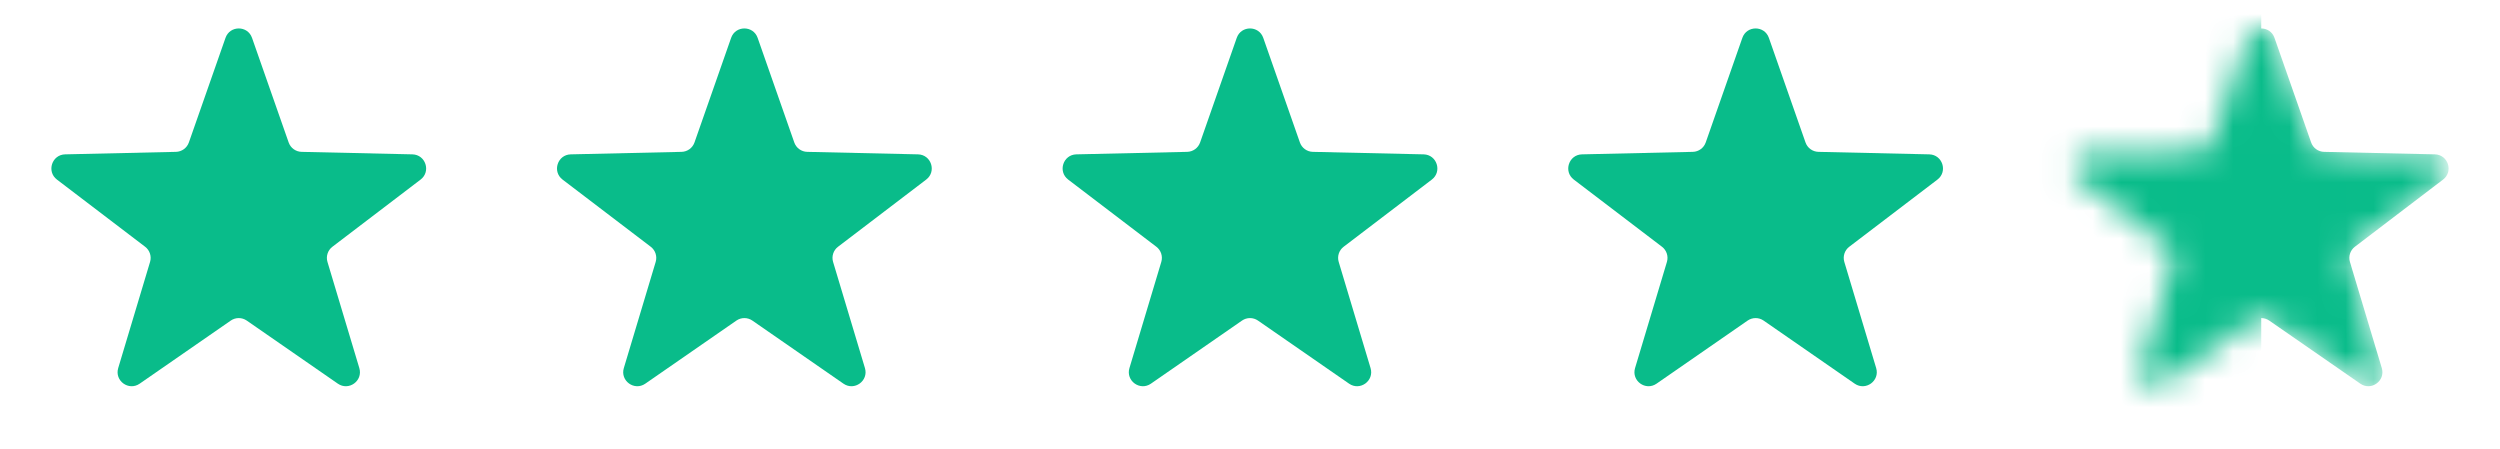 <svg width="89" height="16" viewBox="0 0 89 16" fill="none" xmlns="http://www.w3.org/2000/svg">
<path d="M8.028 1.348C8.184 0.901 8.816 0.901 8.972 1.348L10.276 5.071C10.345 5.268 10.528 5.401 10.736 5.406L14.681 5.495C15.154 5.506 15.349 6.107 14.973 6.393L11.834 8.784C11.668 8.91 11.598 9.126 11.658 9.325L12.792 13.104C12.928 13.557 12.417 13.928 12.028 13.659L8.785 11.413C8.613 11.294 8.387 11.294 8.215 11.413L4.972 13.659C4.583 13.928 4.072 13.557 4.208 13.104L5.342 9.325C5.402 9.126 5.332 8.91 5.166 8.784L2.027 6.393C1.651 6.107 1.846 5.506 2.319 5.495L6.264 5.406C6.472 5.401 6.655 5.268 6.724 5.071L8.028 1.348Z" fill="#09BC8A"/>
<path d="M26.028 1.348C26.184 0.901 26.816 0.901 26.972 1.348L28.276 5.071C28.345 5.268 28.528 5.401 28.736 5.406L32.681 5.495C33.154 5.506 33.349 6.107 32.973 6.393L29.834 8.784C29.668 8.91 29.598 9.126 29.658 9.325L30.792 13.104C30.928 13.557 30.417 13.928 30.028 13.659L26.785 11.413C26.613 11.294 26.387 11.294 26.215 11.413L22.972 13.659C22.583 13.928 22.072 13.557 22.208 13.104L23.342 9.325C23.402 9.126 23.332 8.91 23.166 8.784L20.027 6.393C19.651 6.107 19.846 5.506 20.319 5.495L24.264 5.406C24.472 5.401 24.655 5.268 24.724 5.071L26.028 1.348Z" fill="#09BC8A"/>
<path d="M44.028 1.348C44.184 0.901 44.816 0.901 44.972 1.348L46.276 5.071C46.345 5.268 46.528 5.401 46.736 5.406L50.681 5.495C51.154 5.506 51.349 6.107 50.973 6.393L47.834 8.784C47.668 8.91 47.598 9.126 47.658 9.325L48.792 13.104C48.928 13.557 48.417 13.928 48.028 13.659L44.785 11.413C44.613 11.294 44.387 11.294 44.215 11.413L40.972 13.659C40.583 13.928 40.072 13.557 40.208 13.104L41.342 9.325C41.402 9.126 41.332 8.91 41.166 8.784L38.027 6.393C37.651 6.107 37.846 5.506 38.319 5.495L42.264 5.406C42.472 5.401 42.655 5.268 42.724 5.071L44.028 1.348Z" fill="#09BC8A"/>
<path d="M62.028 1.348C62.184 0.901 62.816 0.901 62.972 1.348L64.276 5.071C64.345 5.268 64.528 5.401 64.737 5.406L68.681 5.495C69.154 5.506 69.349 6.107 68.973 6.393L65.834 8.784C65.668 8.91 65.598 9.126 65.658 9.325L66.792 13.104C66.928 13.557 66.417 13.928 66.028 13.659L62.785 11.413C62.613 11.294 62.387 11.294 62.215 11.413L58.972 13.659C58.583 13.928 58.072 13.557 58.208 13.104L59.342 9.325C59.402 9.126 59.332 8.91 59.166 8.784L56.027 6.393C55.651 6.107 55.846 5.506 56.319 5.495L60.264 5.406C60.472 5.401 60.655 5.268 60.724 5.071L62.028 1.348Z" fill="#09BC8A"/>
<mask id="mask0_224_802" style="mask-type:alpha" maskUnits="userSpaceOnUse" x="73" y="1" width="15" height="13">
<path d="M80.028 1.348C80.184 0.901 80.816 0.901 80.972 1.348L82.276 5.071C82.345 5.268 82.528 5.401 82.737 5.406L86.681 5.495C87.154 5.506 87.349 6.107 86.973 6.393L83.834 8.784C83.668 8.91 83.598 9.126 83.658 9.325L84.792 13.104C84.928 13.557 84.417 13.928 84.028 13.659L80.785 11.413C80.613 11.294 80.387 11.294 80.215 11.413L76.972 13.659C76.583 13.928 76.072 13.557 76.208 13.104L77.342 9.325C77.402 9.126 77.332 8.91 77.166 8.784L74.027 6.393C73.651 6.107 73.846 5.506 74.319 5.495L78.263 5.406C78.472 5.401 78.655 5.268 78.724 5.071L80.028 1.348Z" fill="#E0E0D2"/>
</mask>
<g mask="url(#mask0_224_802)">
<path d="M80.028 1.348C80.184 0.901 80.816 0.901 80.972 1.348L82.276 5.071C82.345 5.268 82.528 5.401 82.737 5.406L86.681 5.495C87.154 5.506 87.349 6.107 86.973 6.393L83.834 8.784C83.668 8.91 83.598 9.126 83.658 9.325L84.792 13.104C84.928 13.557 84.417 13.928 84.028 13.659L80.785 11.413C80.613 11.294 80.387 11.294 80.215 11.413L76.972 13.659C76.583 13.928 76.072 13.557 76.208 13.104L77.342 9.325C77.402 9.126 77.332 8.91 77.166 8.784L74.027 6.393C73.651 6.107 73.846 5.506 74.319 5.495L78.263 5.406C78.472 5.401 78.655 5.268 78.724 5.071L80.028 1.348Z" fill="#09BC8A"/>
<rect x="72.5" width="8" height="16" fill="#09BC8A"/>
</g>
</svg>
